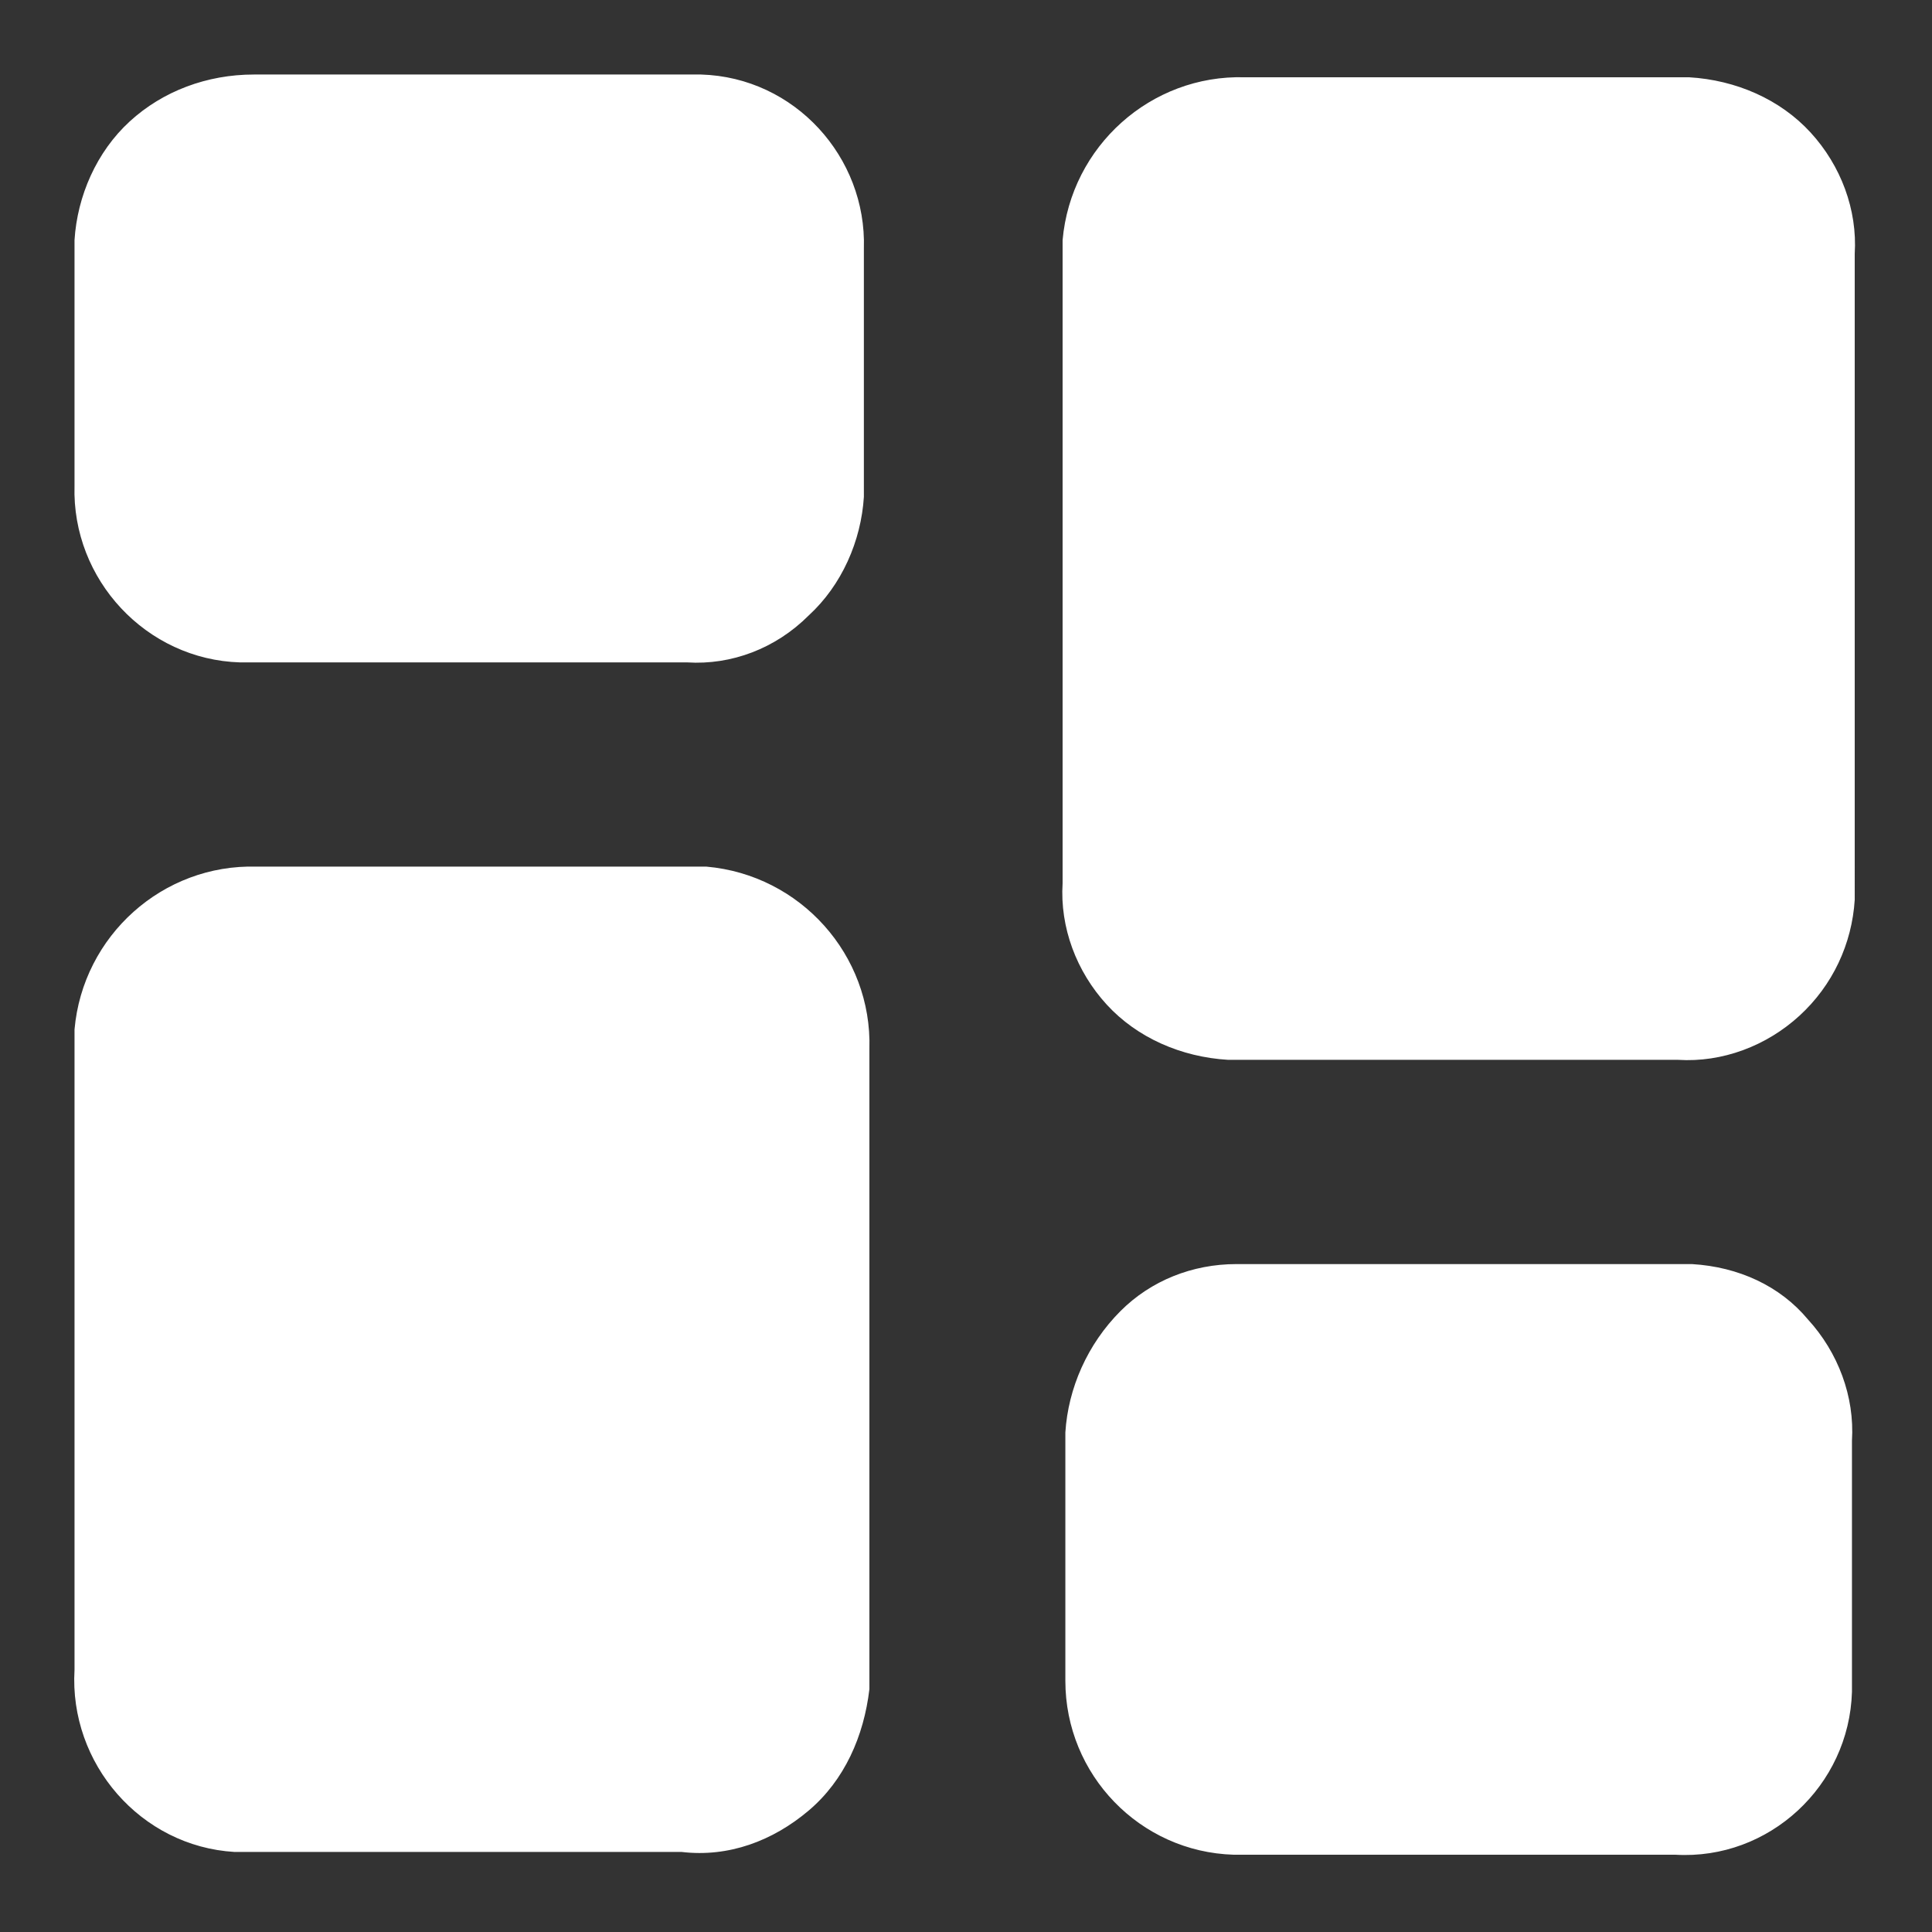 <?xml version="1.0" encoding="utf-8"?>
<!-- Generator: Adobe Illustrator 25.2.1, SVG Export Plug-In . SVG Version: 6.00 Build 0)  -->
<svg version="1.1" id="Layer_1" xmlns="http://www.w3.org/2000/svg" xmlns:xlink="http://www.w3.org/1999/xlink" x="0px" y="0px"
	 width="70px" height="70px" viewBox="0 0 70 70" style="enable-background:new 0 0 70 70;" xml:space="preserve">
<rect x="0" y="0" width="70" height="70" fill="#333333" stroke="none"/>
<style type="text/css">
	.st0{fill-rule:evenodd;clip-rule:evenodd;fill:#fff;}
</style>
<path id="utli_hover" class="st0" d="M40.1,36.4c1.1,1.2,2.7,1.9,4.4,2h16.3c1.6,0.1,3.2-0.5,4.4-1.6c1.2-1.1,1.9-2.6,2-4.2V9.2
	c0.1-1.6-0.5-3.2-1.6-4.4c-1.1-1.2-2.7-1.9-4.4-2H45.1c-3.4-0.1-6.3,2.5-6.6,5.9v0.6V32C38.4,33.6,39,35.2,40.1,36.4z M25.6,31.4
	H9.3c-3.4-0.1-6.3,2.5-6.6,5.9V38v22.5c-0.2,3.4,2.4,6.4,5.8,6.6h16.2c1.7,0.2,3.3-0.4,4.6-1.5c1.3-1.1,2-2.7,2.2-4.4V38
	C31.6,34.6,29,31.7,25.6,31.4z M8.7,24h16.2c1.6,0.1,3.2-0.5,4.4-1.7c1.2-1.1,1.9-2.7,2-4.3V9c0.1-3.3-2.5-6.2-5.9-6.3
	c0,0-0.1,0-0.1,0H9.2C7.5,2.7,5.9,3.3,4.7,4.4c-1.2,1.1-1.9,2.7-2,4.3v8.9C2.6,21,5.3,23.9,8.7,24z M61.3,45.8H45.1
	c-0.1,0-0.2,0-0.3,0c-1.6,0-3.1,0.6-4.2,1.7c-1.2,1.2-1.9,2.8-2,4.4v9c0,3.4,2.7,6.2,6.1,6.3h16c3.4,0.2,6.3-2.5,6.4-5.9
	c0,0,0-0.1,0-0.1v-9c0.1-1.6-0.5-3.2-1.6-4.4C64.5,46.6,63,45.9,61.3,45.8z"/>
</svg>
